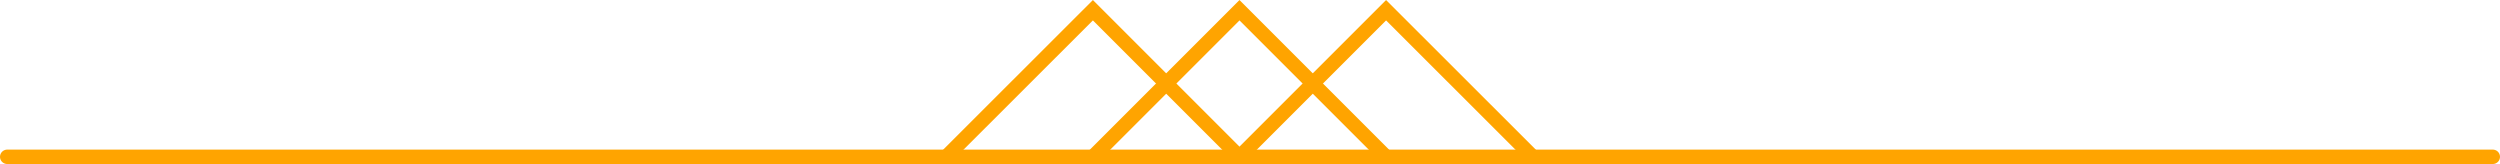 <svg xmlns="http://www.w3.org/2000/svg" viewBox="0 0 173.62 11.39"><defs><style>.cls-1{fill:none;stroke:#ffa400;stroke-linecap:round;stroke-miterlimit:10;}</style></defs><title>Asset 5</title><g id="Layer_2" data-name="Layer 2"><g id="Layer_1-2" data-name="Layer 1"><line class="cls-1" x1="0.5" y1="10.89" x2="173.12" y2="10.89"/><polyline class="cls-1" points="75.9 10.89 86.08 0.71 96.26 10.89"/><polyline class="cls-1" points="65.71 10.89 75.9 0.71 86.08 10.89"/><polyline class="cls-1" points="86.08 10.89 96.26 0.71 106.45 10.89"/></g></g></svg>
